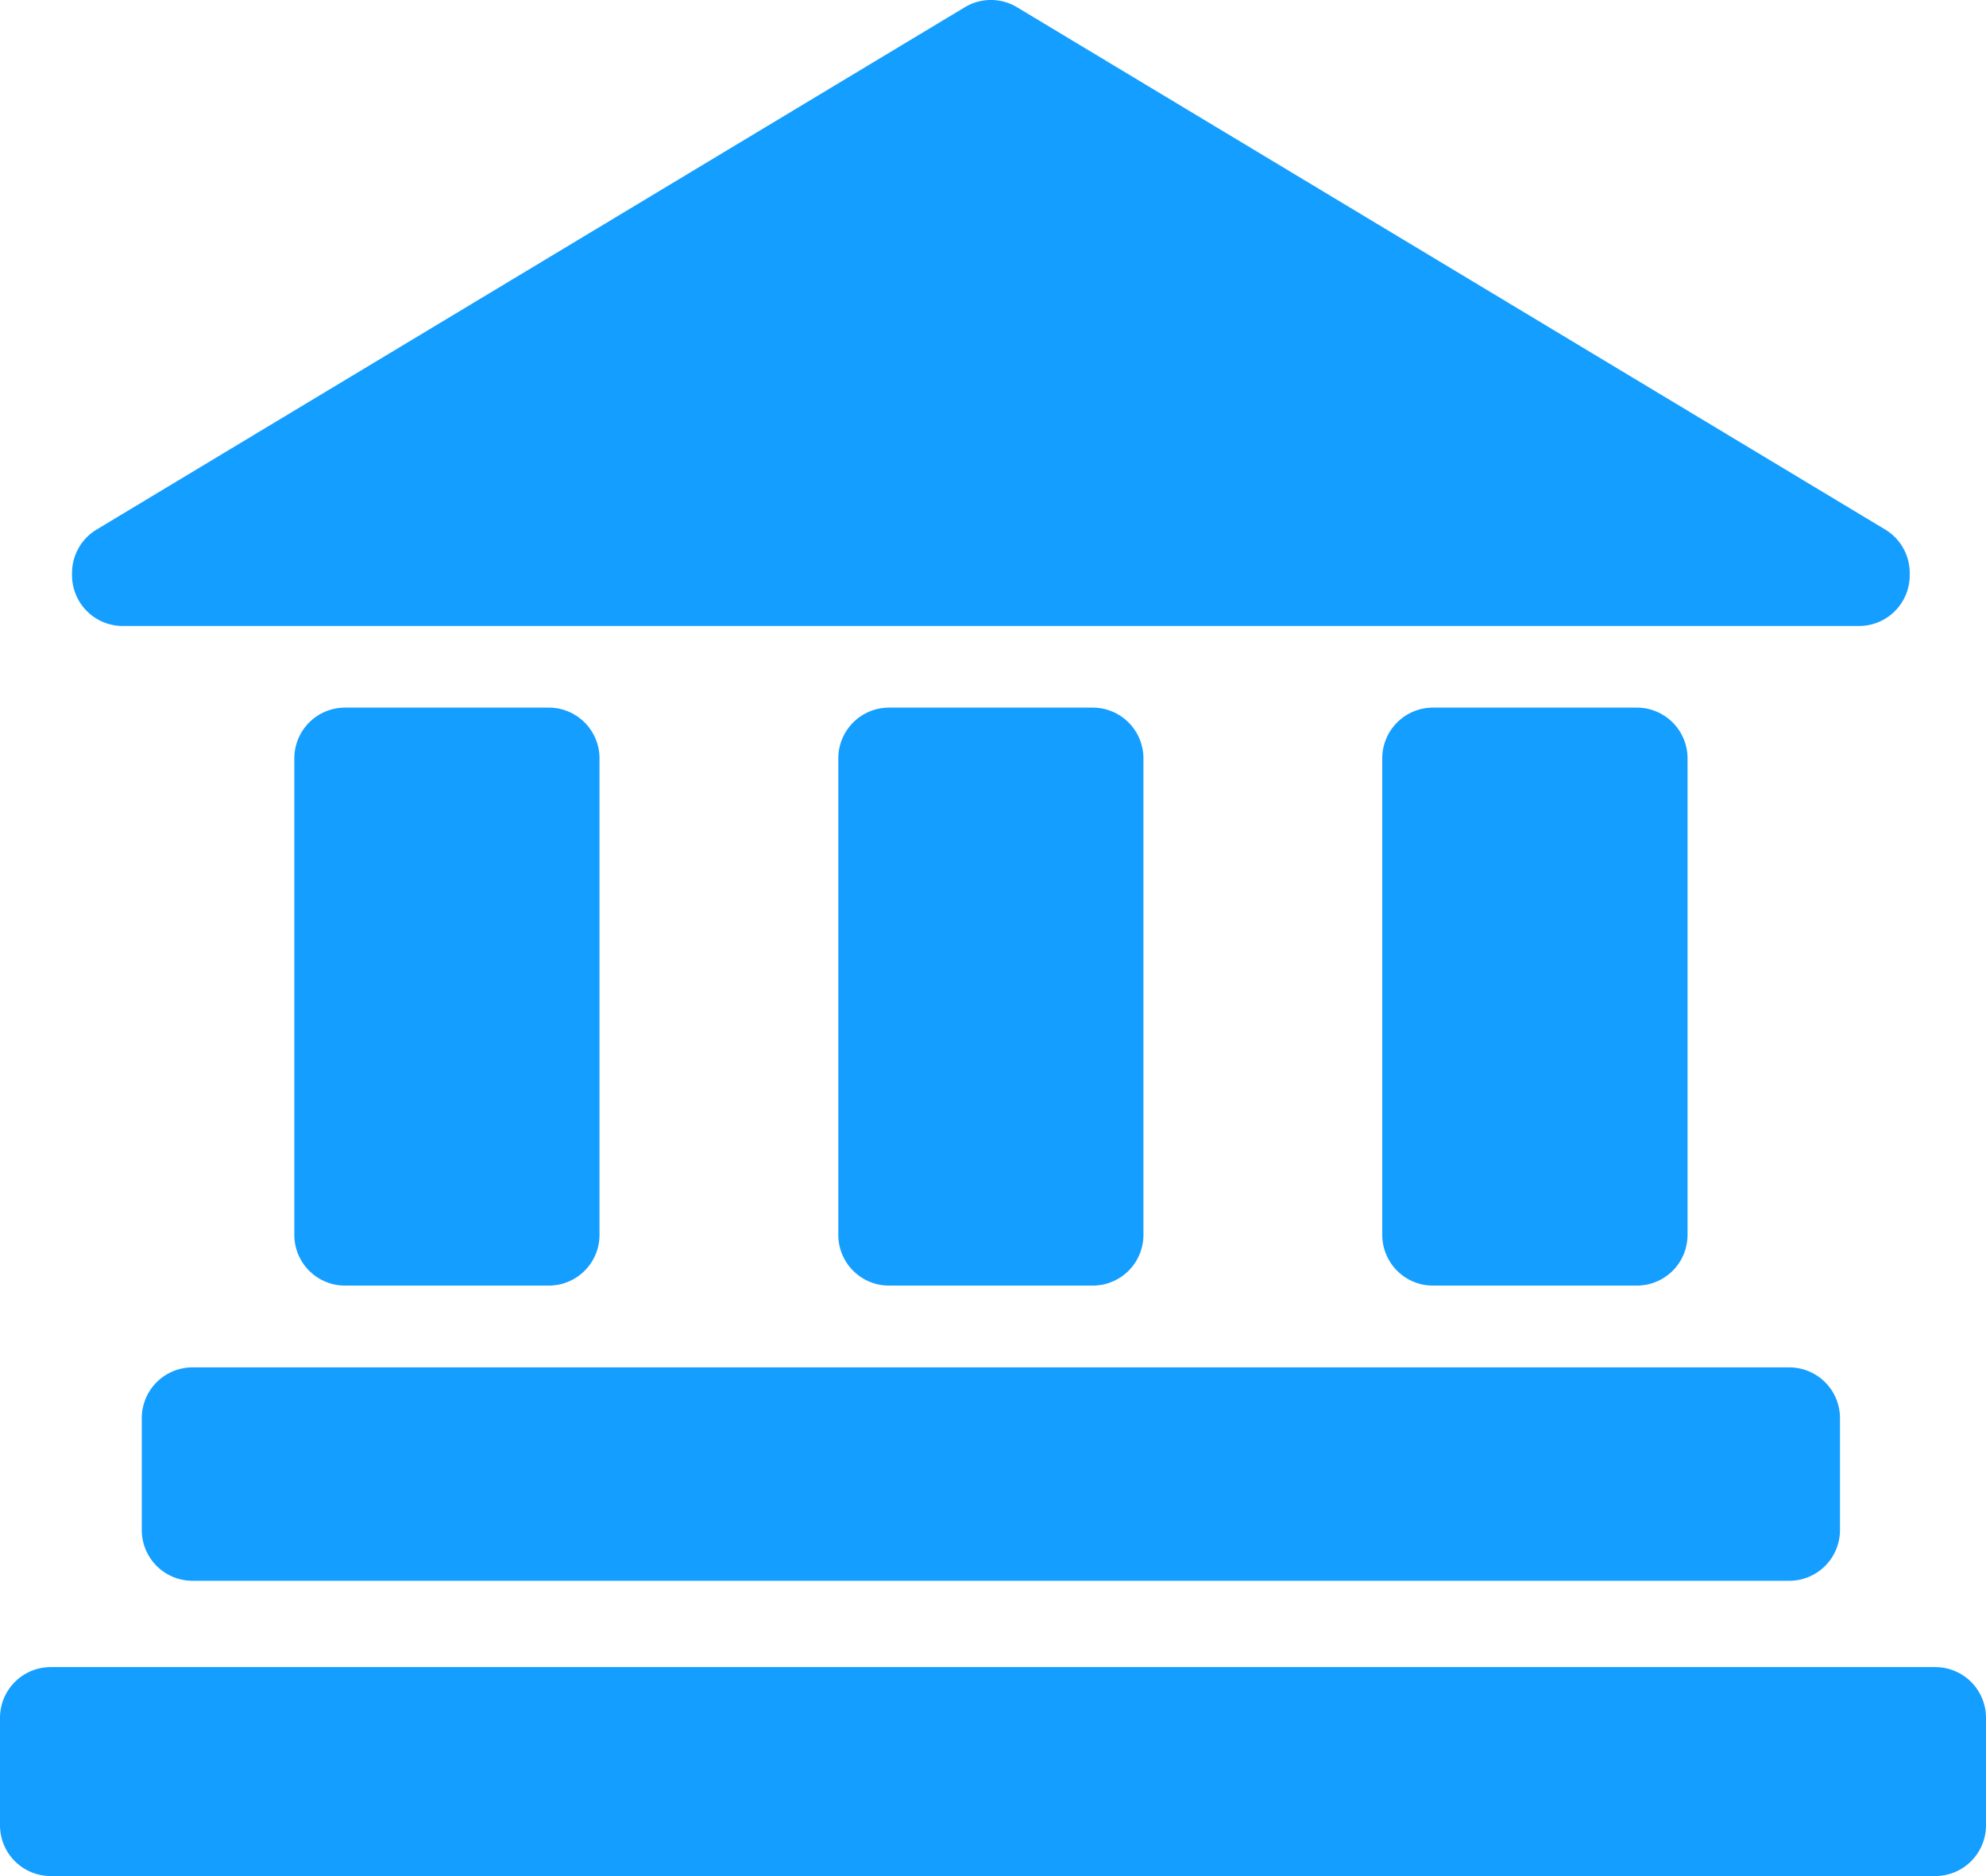<svg xmlns="http://www.w3.org/2000/svg" width="71.678" height="67.694" viewBox="0 0 71.678 67.694">
  <path id="パス_613" data-name="パス 613" d="M0,65.864V61.986a1.831,1.831,0,0,1,1.831-1.831H69.847a1.831,1.831,0,0,1,1.831,1.831v3.878a1.83,1.83,0,0,1-1.831,1.83H1.831A1.83,1.83,0,0,1,0,65.864M5.117,55.21V51.171A1.831,1.831,0,0,1,6.948,49.34H64.577a1.831,1.831,0,0,1,1.831,1.831V55.21a1.83,1.83,0,0,1-1.831,1.83H6.948a1.83,1.83,0,0,1-1.831-1.83M49.888,44.559V27.364a1.831,1.831,0,0,1,1.831-1.831h7.356a1.831,1.831,0,0,1,1.831,1.831V44.559a1.83,1.83,0,0,1-1.831,1.83H51.719a1.83,1.83,0,0,1-1.831-1.83m-19.632,0V27.364a1.831,1.831,0,0,1,1.831-1.831h7.35a1.831,1.831,0,0,1,1.831,1.831V44.559a1.83,1.83,0,0,1-1.831,1.83h-7.35a1.83,1.83,0,0,1-1.831-1.83m-19.633,0V27.364a1.831,1.831,0,0,1,1.831-1.831h7.352a1.831,1.831,0,0,1,1.831,1.831V44.559a1.83,1.83,0,0,1-1.831,1.83H12.454a1.83,1.83,0,0,1-1.831-1.83M2.6,20.759v-.083a1.831,1.831,0,0,1,.887-1.568L34.82.262a1.827,1.827,0,0,1,1.887,0L68.038,19.106a1.832,1.832,0,0,1,.887,1.569v.083a1.83,1.83,0,0,1-1.83,1.83l-62.664,0A1.831,1.831,0,0,1,2.6,20.759" transform="translate(0 0)" fill="#149eff"/>
</svg>

